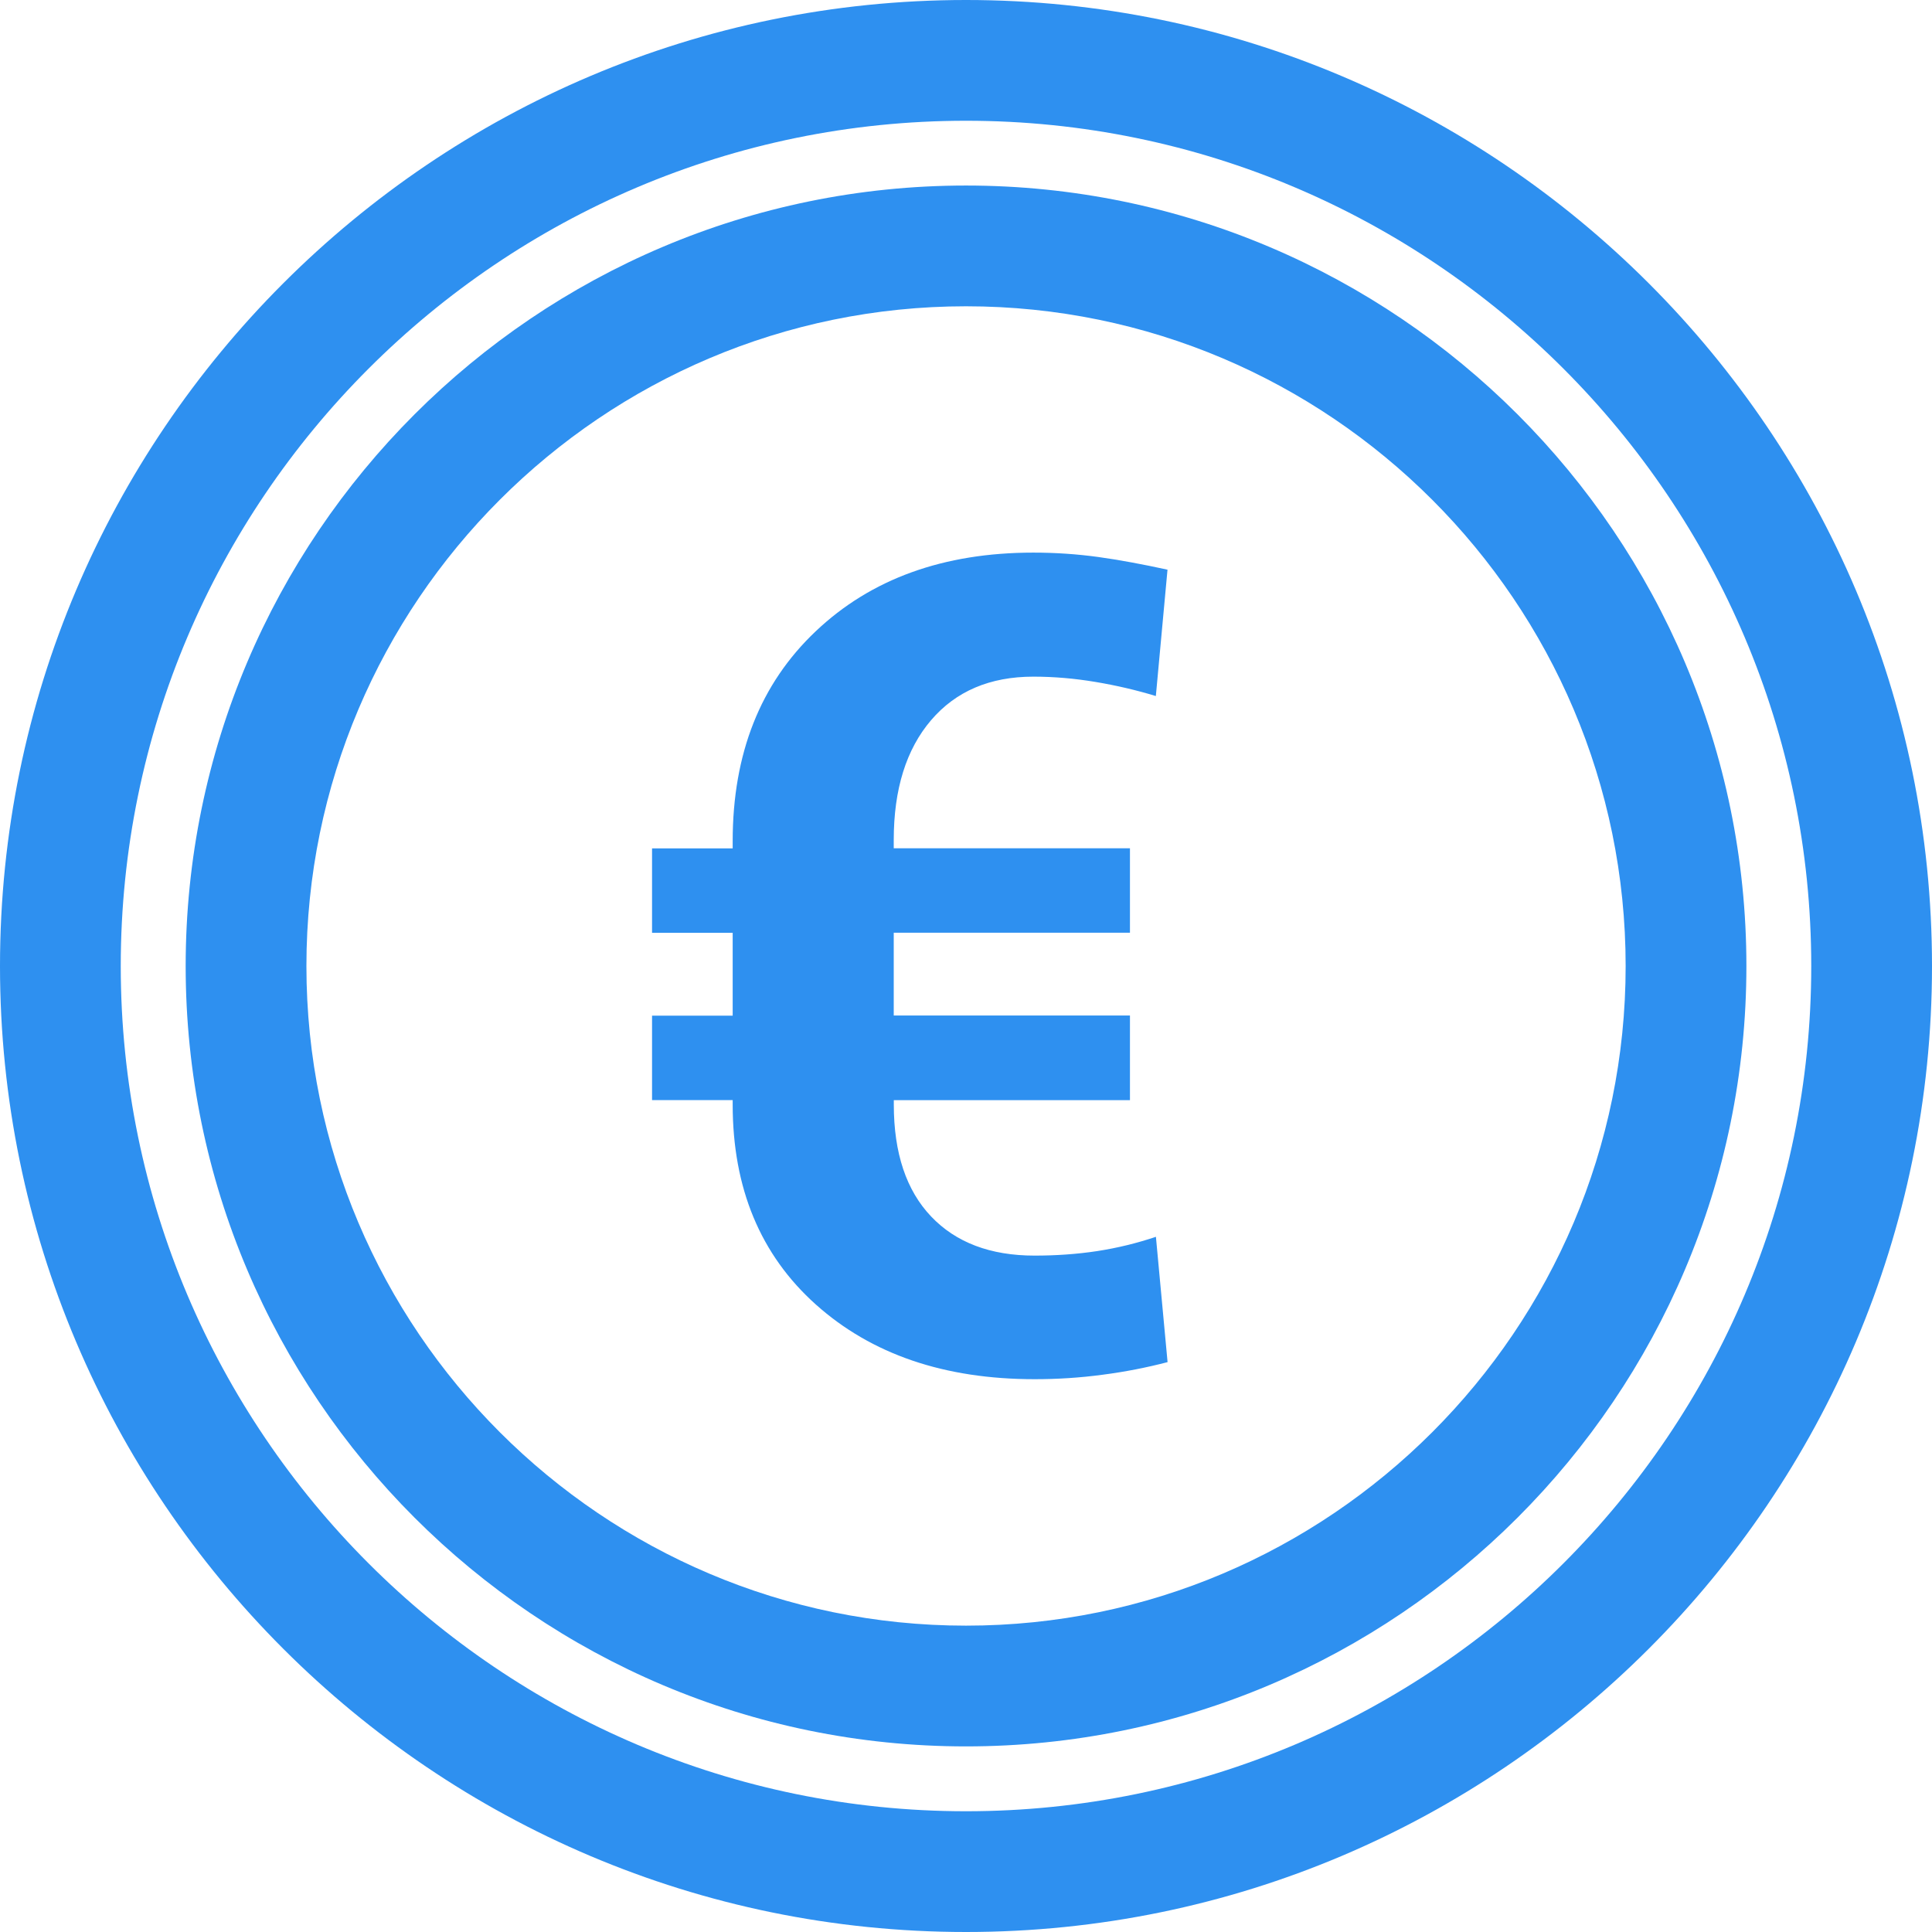 <?xml version="1.0" encoding="utf-8"?>
<!-- Generator: Adobe Illustrator 16.0.0, SVG Export Plug-In . SVG Version: 6.00 Build 0)  -->
<!DOCTYPE svg PUBLIC "-//W3C//DTD SVG 1.1//EN" "http://www.w3.org/Graphics/SVG/1.1/DTD/svg11.dtd">
<svg version="1.1" id="Calque_1" xmlns="http://www.w3.org/2000/svg" xmlns:xlink="http://www.w3.org/1999/xlink" x="0px" y="0px"
	 width="30px" height="30px" viewBox="0 0 30 30" enable-background="new 0 0 30 30" xml:space="preserve">
<g>
	<path fill="#2E90F0" d="M15,30C6.729,30,0,23.272,0,15.001C0,6.73,6.729,0,15,0s15,6.73,15,15.001C30,23.272,23.271,30,15,30z
		 M15,1.875c-7.237,0-13.125,5.888-13.125,13.126c0,7.236,5.888,13.124,13.125,13.124s13.125-5.888,13.125-13.124
		C28.125,7.763,22.237,1.875,15,1.875z"/>
</g>
<g>
	<path fill="#2E90F0" d="M15,27.118c-6.682,0-12.117-5.436-12.117-12.117c0-6.683,5.436-12.12,12.117-12.12
		c6.683,0,12.118,5.437,12.118,12.12C27.118,21.683,21.683,27.118,15,27.118z M15,4.756c-5.647,0-10.242,4.596-10.242,10.245
		c0,5.647,4.595,10.242,10.242,10.242c5.648,0,10.243-4.595,10.243-10.242C25.243,9.353,20.648,4.756,15,4.756z"/>
</g>
<g>
	<g>
		<path fill="#2E90F0" d="M17.547,17.083h-3.668v0.069c0,0.753,0.194,1.332,0.579,1.737s0.921,0.608,1.607,0.608
			c0.33,0,0.654-0.022,0.971-0.07c0.318-0.049,0.622-0.124,0.913-0.222l0.181,1.946c-0.326,0.085-0.662,0.151-1.011,0.196
			c-0.349,0.047-0.699,0.069-1.054,0.069c-1.401,0-2.531-0.386-3.395-1.158c-0.861-0.77-1.293-1.807-1.293-3.107v-0.069h-1.252
			v-1.311h1.252v-1.286h-1.252v-1.311h1.252v-0.112c0-1.359,0.43-2.446,1.29-3.26c0.858-0.814,1.986-1.221,3.379-1.221
			c0.345,0,0.679,0.023,1.008,0.068c0.329,0.046,0.686,0.112,1.075,0.197l-0.181,1.962c-0.302-0.092-0.615-0.165-0.938-0.219
			c-0.322-0.054-0.644-0.082-0.964-0.082c-0.674,0-1.204,0.226-1.589,0.677c-0.385,0.451-0.579,1.071-0.579,1.859v0.129h3.668v1.311
			h-3.668v1.286h3.668V17.083z"/>
	</g>
</g>
</svg>
